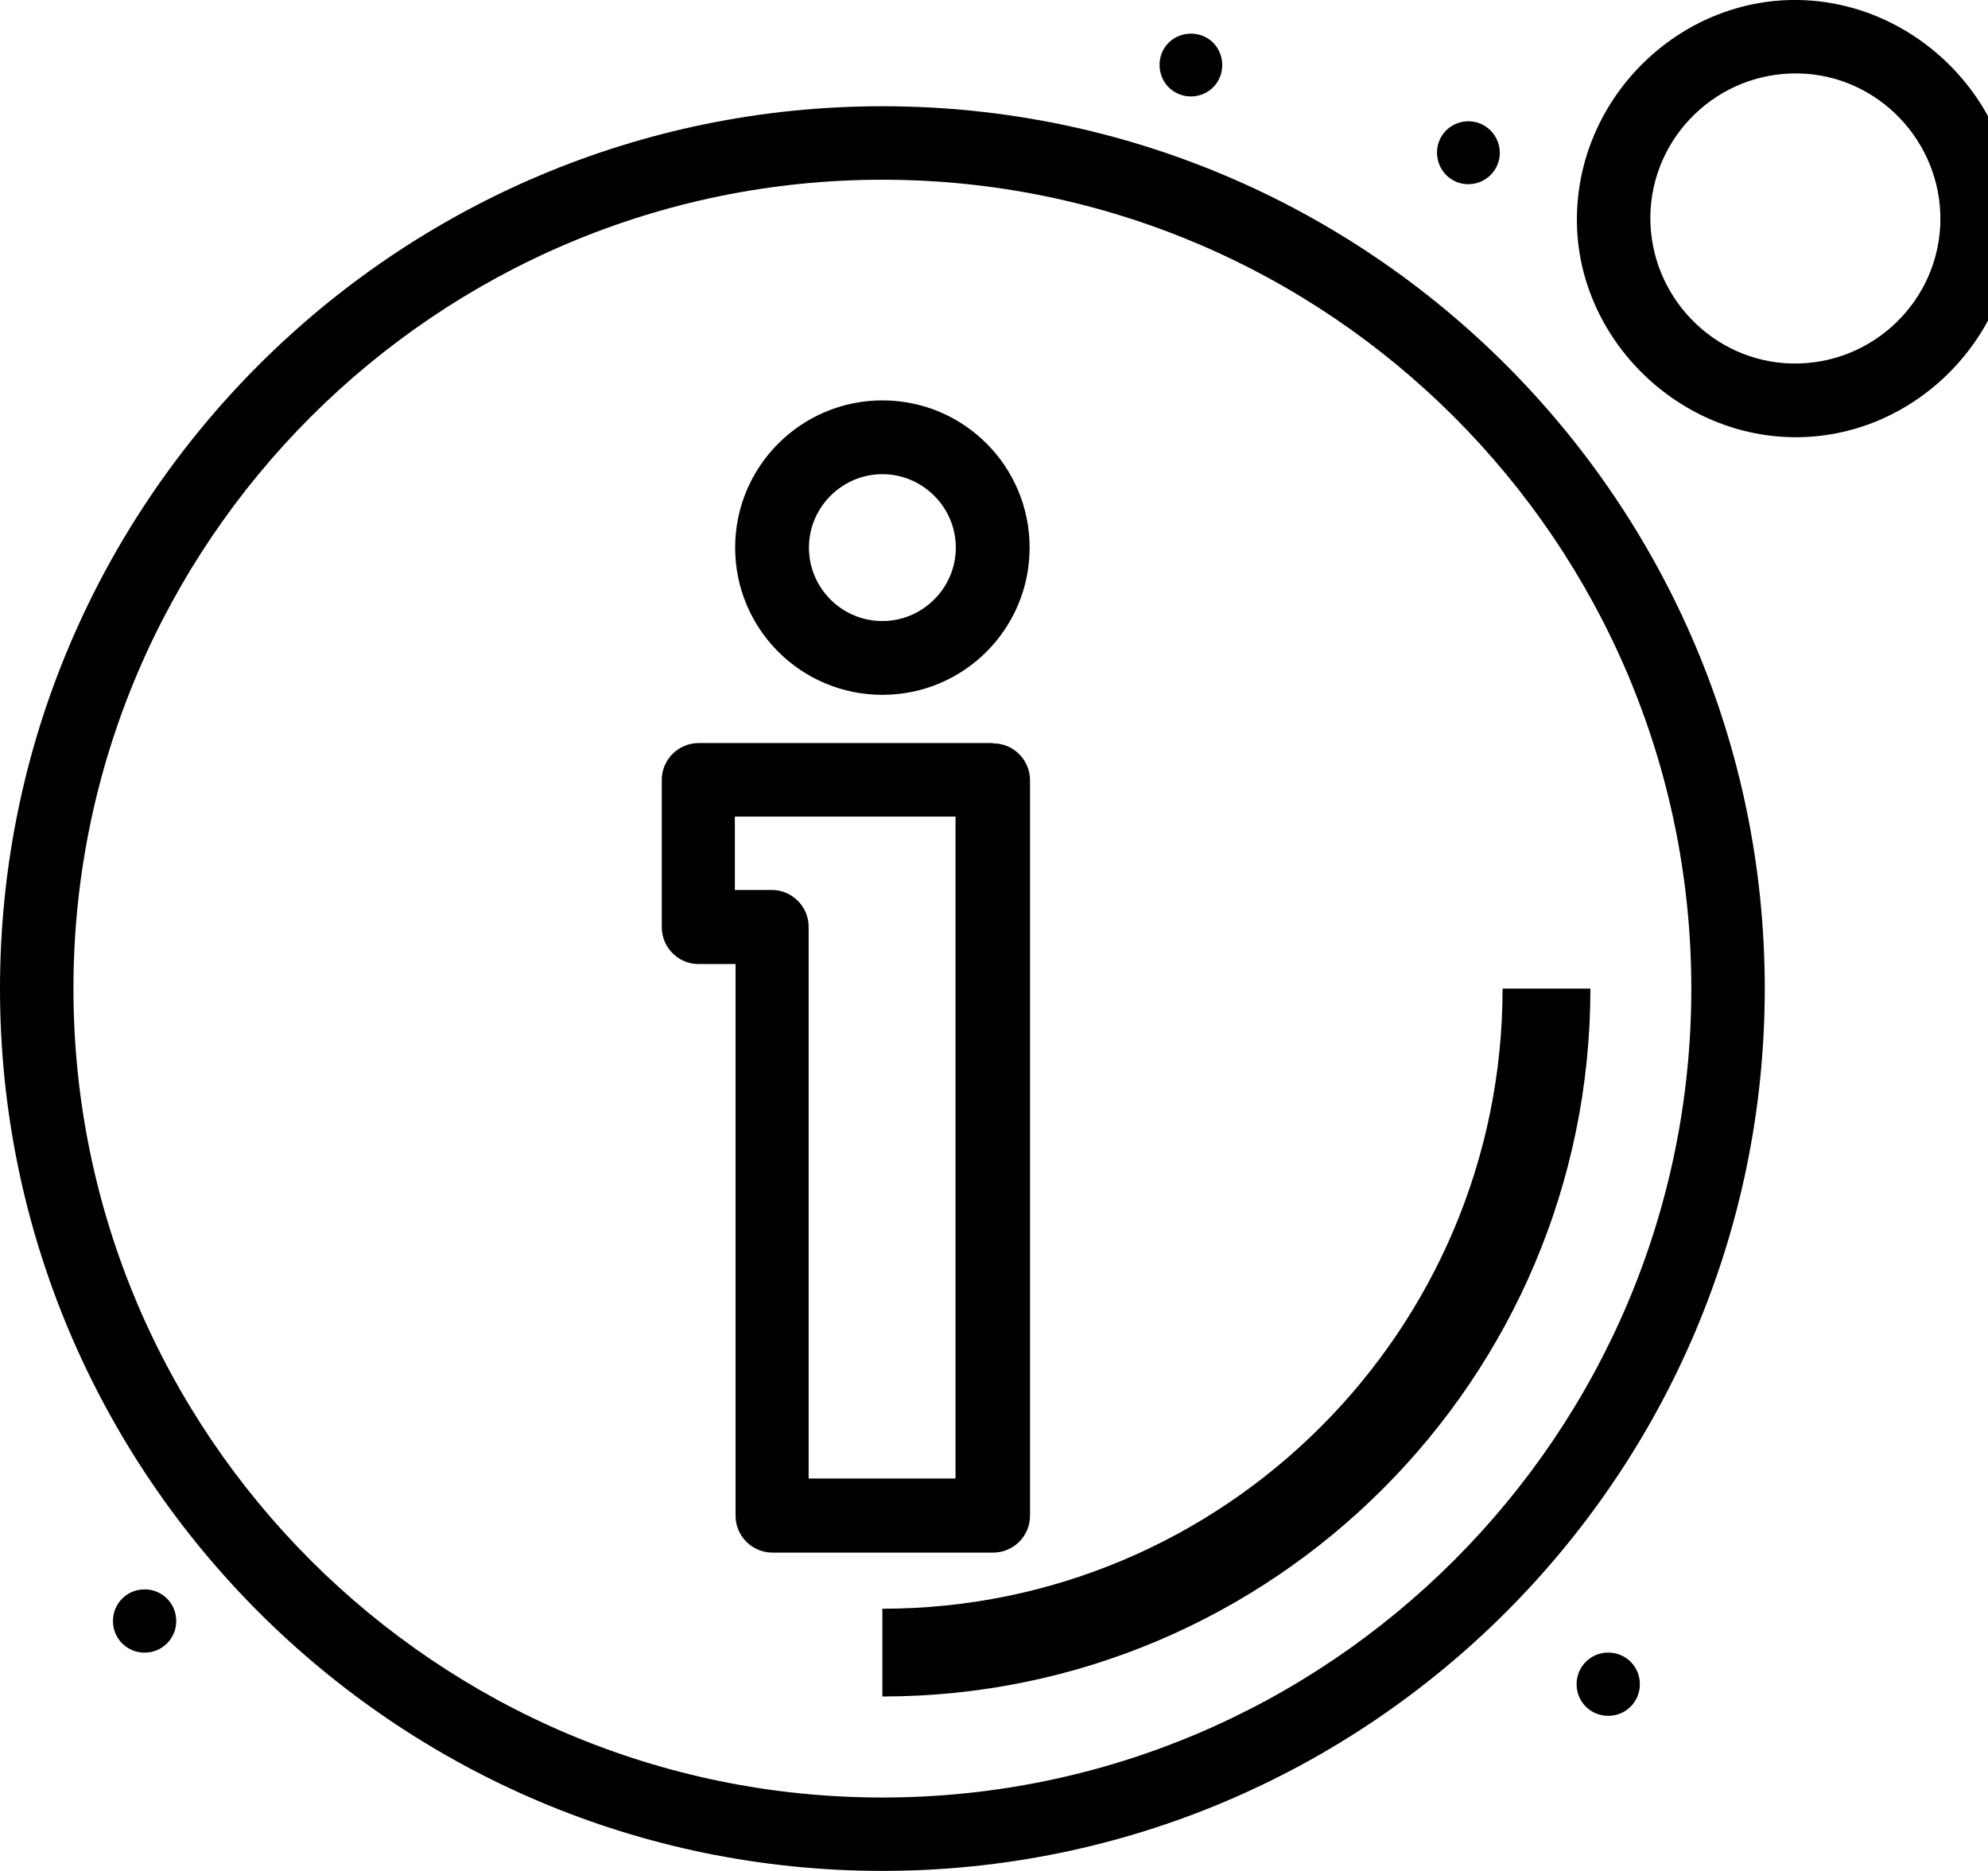 <!-- Generated by IcoMoon.io -->
<svg version="1.1" xmlns="http://www.w3.org/2000/svg" width="34" height="32" viewBox="0 0 34 32">
<title>infos</title>
<path d="M15.091 6.848c-1.387 0-2.518 1.126-2.518 2.518s1.126 2.518 2.518 2.518 2.518-1.126 2.518-2.518-1.126-2.518-2.518-2.518zM15.091 10.622c-0.696 0-1.256-0.566-1.256-1.256s0.566-1.256 1.256-1.256 1.256 0.566 1.256 1.256-0.566 1.256-1.256 1.256z"></path>
<path d="M16.979 12.709h-5.030c-0.345 0-0.631 0.28-0.631 0.631v2.518c0 0.345 0.28 0.631 0.631 0.631h0.631v9.435c0 0.345 0.28 0.631 0.631 0.631h3.774c0.345 0 0.631-0.28 0.631-0.631v-12.579c0-0.345-0.28-0.631-0.631-0.631zM16.348 25.288h-2.518v-9.435c0-0.345-0.28-0.631-0.631-0.631h-0.631v-1.256h3.774v11.322z"></path>
<path d="M15.091 1.817c-8.319 0-15.091 6.767-15.091 15.091s6.772 15.091 15.091 15.091 15.091-6.772 15.091-15.091-6.767-15.091-15.091-15.091zM15.091 30.744c-7.628 0-13.835-6.207-13.835-13.835s6.207-13.835 13.835-13.835 13.835 6.207 13.835 13.835-6.207 13.835-13.835 13.835z"></path>
<path d="M30.679 7.478c-2.052-0.020-3.759-1.772-3.709-3.804 0.045-2.032 1.752-3.694 3.764-3.674 2.052 0.020 3.764 1.777 3.714 3.804-0.050 2.032-1.757 3.694-3.769 3.674zM33.186 3.764c0.010-1.351-1.071-2.478-2.418-2.508-1.387-0.030-2.528 1.076-2.543 2.453-0.010 1.351 1.071 2.478 2.418 2.508 1.387 0.030 2.528-1.076 2.543-2.453z"></path>
<path d="M15.091 29.017v-1.502c5.846 0 10.607-4.755 10.607-10.607h1.502c0 6.677-5.431 12.108-12.108 12.108z"></path>
<path d="M20.097 1.577c0.26 0.15 0.591 0.060 0.736-0.195s0.060-0.591-0.195-0.736-0.591-0.060-0.736 0.195-0.060 0.591 0.195 0.736z"></path>
<path d="M24.842 3.078c0.26 0.15 0.586 0.060 0.736-0.195s0.060-0.586-0.195-0.736-0.591-0.060-0.736 0.195-0.060 0.586 0.195 0.736z"></path>
<path d="M27.505 29.347c0.3 0 0.541-0.24 0.541-0.541s-0.24-0.541-0.541-0.541-0.541 0.24-0.541 0.541 0.24 0.541 0.541 0.541z"></path>
<path d="M2.473 28.266c0.3 0 0.541-0.24 0.541-0.541s-0.24-0.541-0.541-0.541-0.541 0.24-0.541 0.541 0.24 0.541 0.541 0.541z"></path>
</svg>
